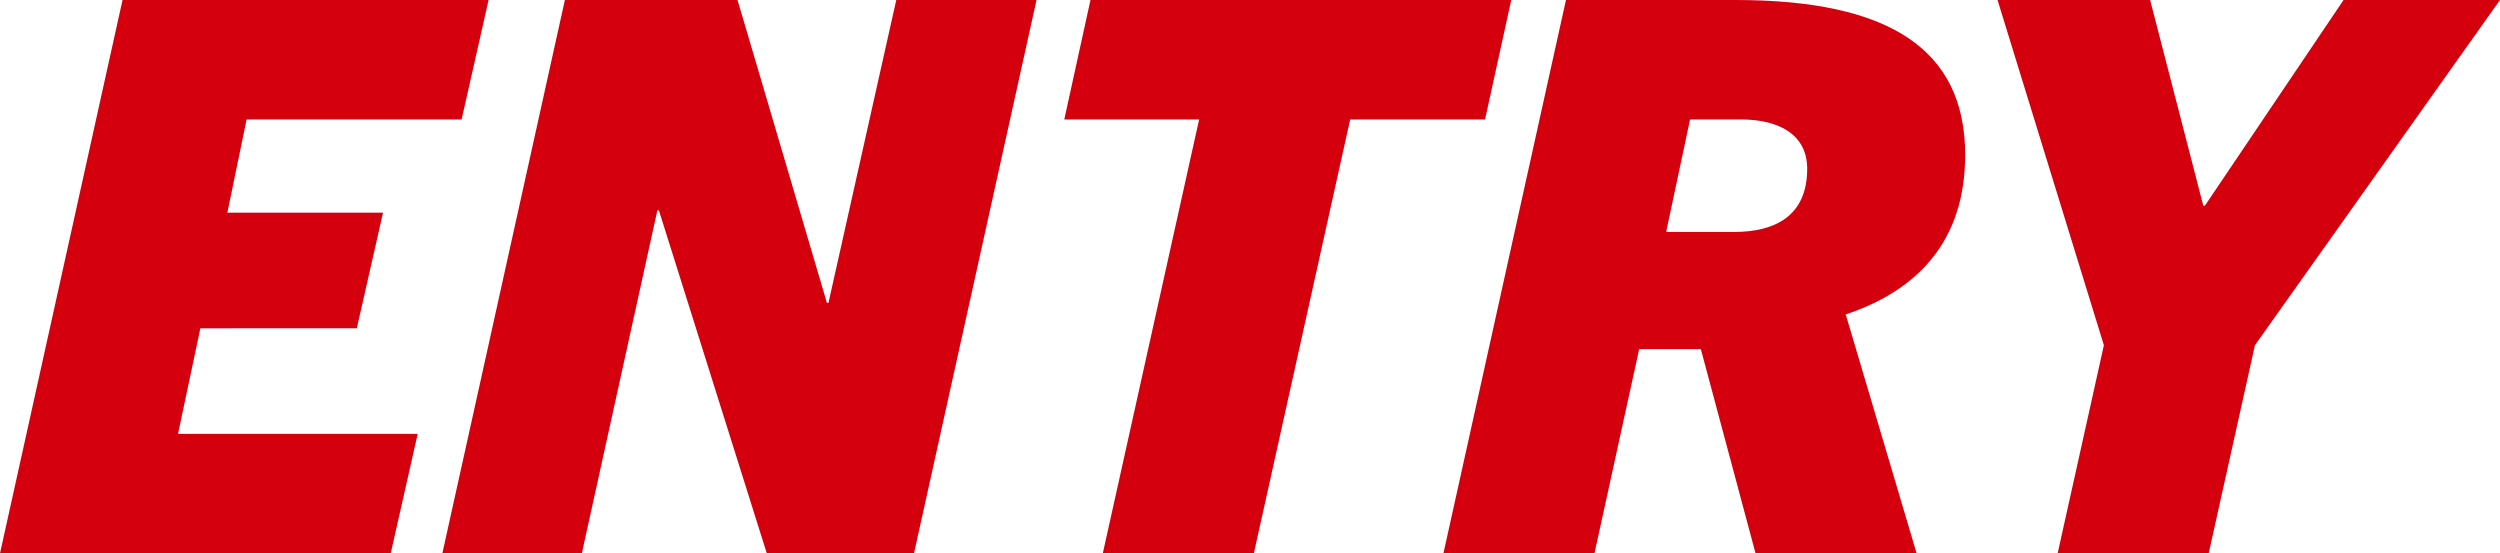 <svg xmlns="http://www.w3.org/2000/svg" width="389.28" height="86.16" viewBox="0 0 389.28 86.16">
  <path id="Path_3004" data-name="Path 3004" d="M61.32,0l4.2-18.6H28.2l3.48-16.44H56.04l4.08-18H35.88l3-14.52H72.36l4.2-18.6h-57L.48,0ZM142.8,0l19.08-86.16H140.04L129.48-39h-.24L115.32-86.16H88.44L69.36,0H91.08l11.76-53.4h.24L119.88,0Zm52.92,0,15-67.56h21l4.08-18.6H170.28l-4.08,18.6h21L172.2,0Zm103.2,0L287.88-37.2c11.16-3.72,18.6-11.4,18.6-24.84,0-16.56-12-24.12-35.76-24.12h-26.4L225.24,0h23.52l6.96-31.8h9.6L273.84,0Zm-39-50.04,3.72-17.52h7.92c6,0,10.32,2.4,10.32,7.68,0,7.2-4.8,9.84-11.4,9.84ZM344.4,0l7.2-32.4,38.16-53.76H365.4L343.8-54.12h-.24l-8.28-32.04H311.52L328.08-32.4,320.88,0Z" transform="translate(-0.48 86.16)" fill="#d4000e"/>
</svg>

